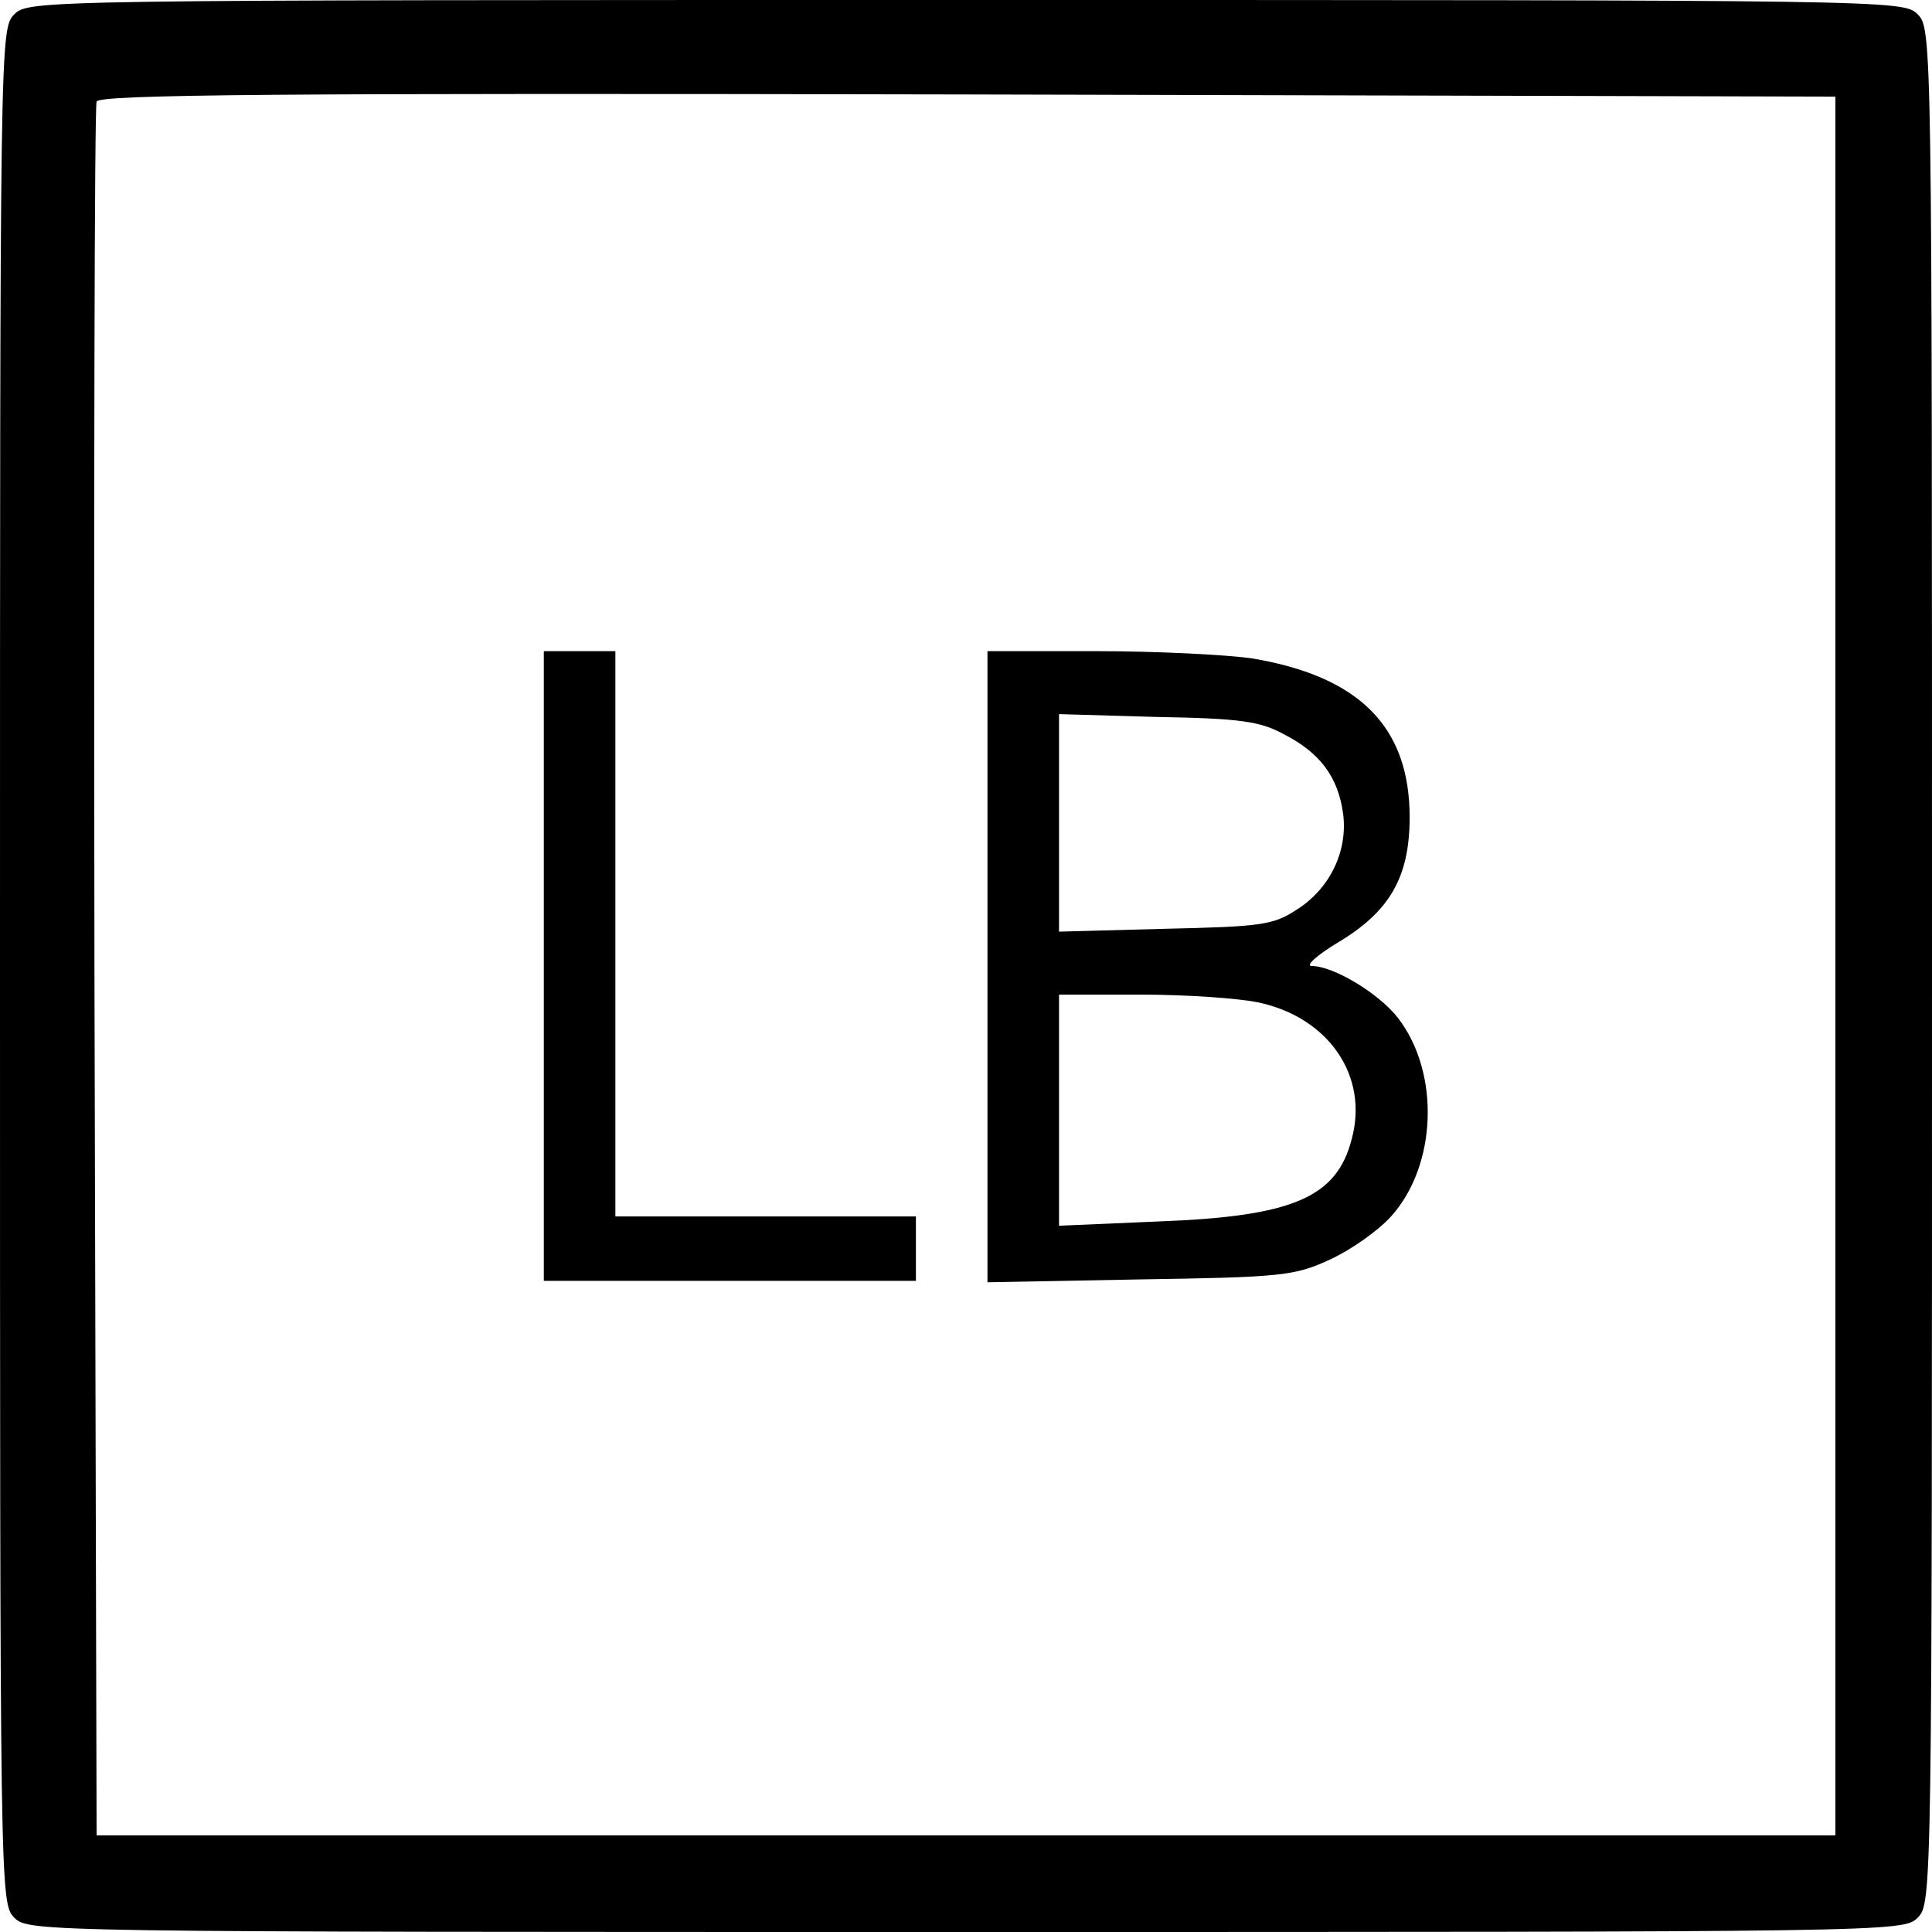 <?xml version="1.0" standalone="no"?>
<!DOCTYPE svg PUBLIC "-//W3C//DTD SVG 20010904//EN"
 "http://www.w3.org/TR/2001/REC-SVG-20010904/DTD/svg10.dtd">
<svg version="1.0" xmlns="http://www.w3.org/2000/svg"
 width="270pt" height="270pt" viewBox="0 0 270 270"
 preserveAspectRatio="xMidYMid meet">
<g transform="translate(0,270) scale(0.1,-0.1)"
fill="#000000" stroke="none">
<path d="M20 2680 c-20 -20 -20 -33 -20 -1330 0 -1297 0 -1310 20 -1330 20
-20 33 -20 1330 -20 1297 0 1310 0 1330 20 20 20 20 33 20 1330 0 1297 0 1310
-20 1330 -20 20 -33 20 -1330 20 -1297 0 -1310 0 -1330 -20z m2545 -1330 l0
-1215 -1215 0 -1215 0 -3 1205 c-1 663 0 1211 3 1218 3 10 252 12 1217 10
l1213 -3 0 -1215z"/>
<path d="M760 1350 l0 -440 260 0 260 0 0 45 0 45 -210 0 -210 0 0 395 0 395
-50 0 -50 0 0 -440z"/>
<path d="M1380 1349 l0 -441 213 4 c197 3 216 5 264 27 29 13 68 40 87 61 64
71 69 200 10 277 -26 34 -90 73 -121 73 -9 0 7 15 37 33 72 43 100 91 100 175
0 126 -70 197 -221 222 -35 5 -133 10 -216 10 l-153 0 0 -441z m414 325 c51
-26 76 -60 83 -111 7 -53 -19 -106 -66 -135 -32 -21 -51 -23 -183 -26 l-148
-4 0 152 0 152 138 -4 c115 -2 143 -6 176 -24z m-35 -375 c98 -21 154 -103
130 -191 -21 -82 -83 -108 -270 -115 l-139 -6 0 162 0 161 115 0 c62 0 136 -5
164 -11z"/>
</g>
</svg>
